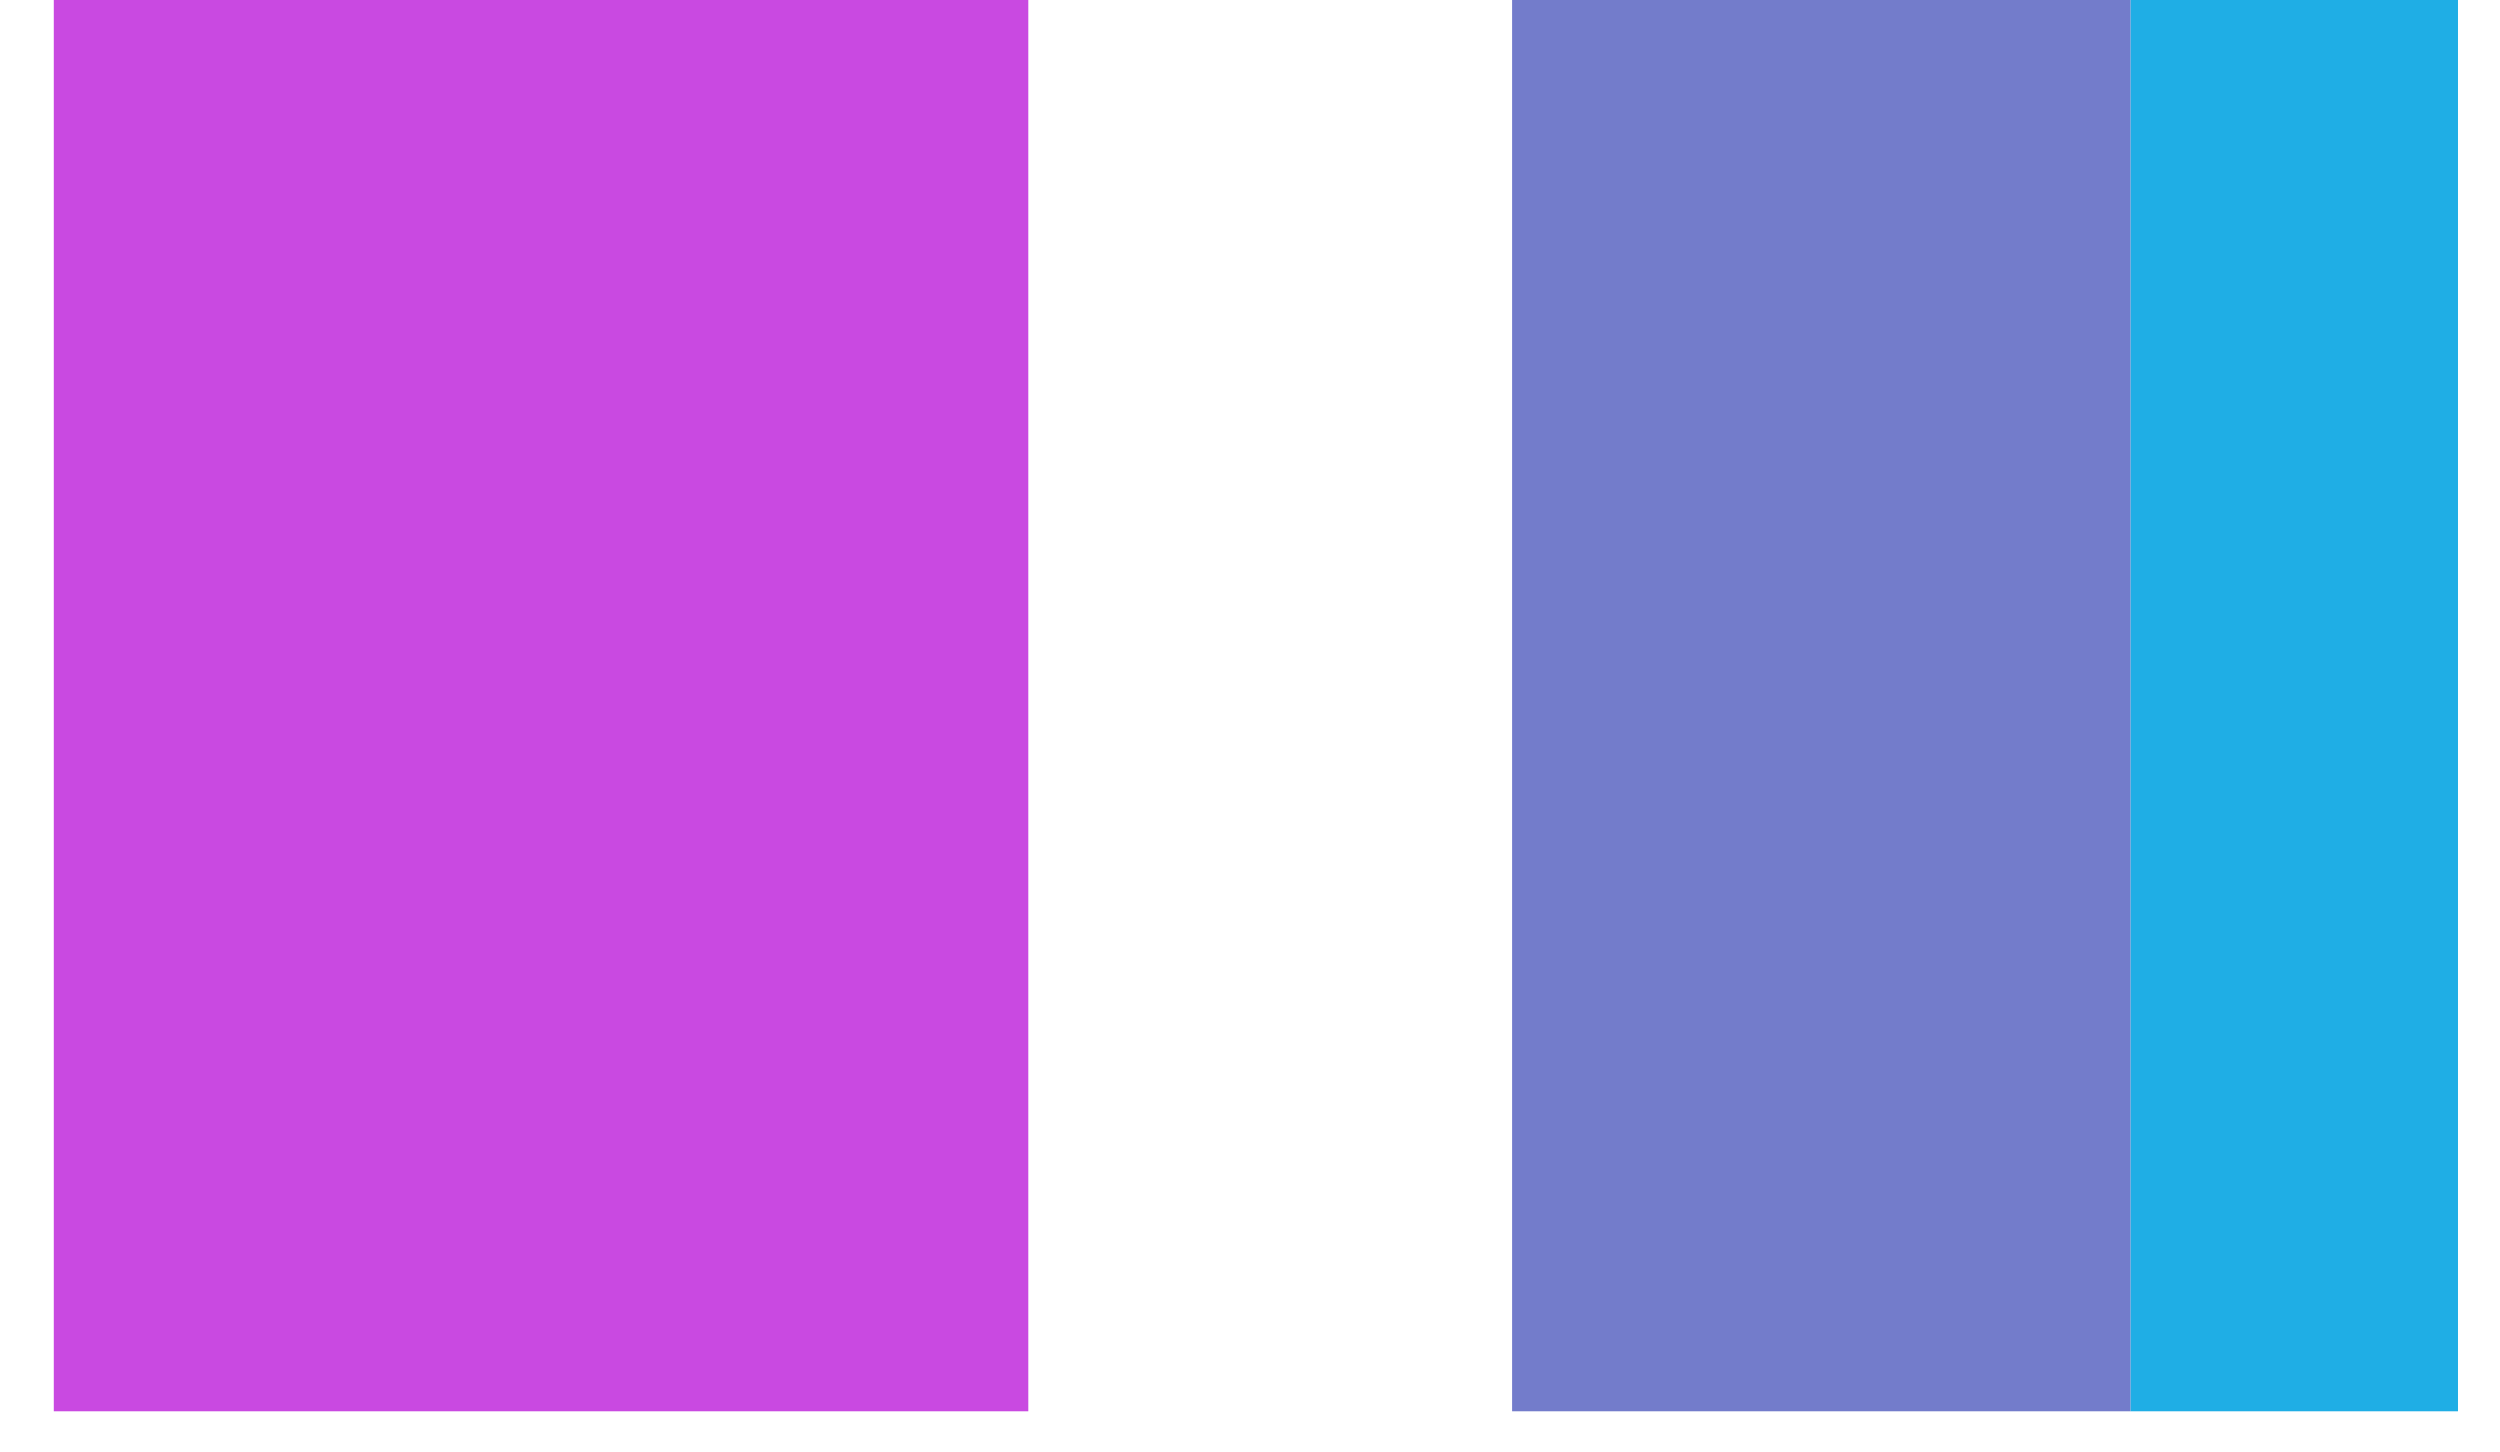 <?xml version="1.0" encoding="UTF-8"?>
<svg xmlns="http://www.w3.org/2000/svg" width="31" height="18" viewBox="0 0 31 18" fill="none">
  <rect x="0.667" width="12.084" height="17.5" fill="#C949E1"></rect>
  <rect x="26.417" width="4.062" height="17.5" fill="#1FAEE5"></rect>
  <rect x="18.75" width="7.667" height="17.5" fill="#737CCB"></rect>
</svg>
